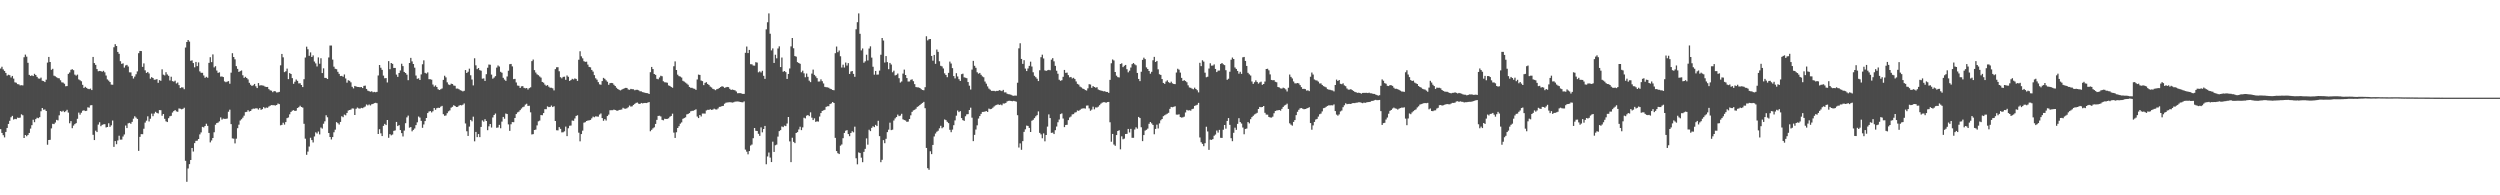 <svg xmlns="http://www.w3.org/2000/svg" width="1920" height="150"><path d="M0 52.654h1v46.527H0zM1 51.237h1v50.869H1zM2 53.284h1v50.542H2zM3 54.458h1v51.082H3zM4 56.001h1v45.332H4zM5 58.067h1v40.185H5zM6 57.376h1v37.807H6zM7 57.742h1v35.046H7zM8 59.480h1v30.592H8zM9 58.337h1v30.654H9zM10 60.354h1v31.428H10zM11 63.251h1v28.047H11zM12 63.517h1v28.027H12zM13 64.634h1v25.687H13zM14 64.778h1v25.800H14zM15 65.598h1v24.735H15zM16 65.414h1v22.378H16zM17 65.572h1v22.964H17zM18 43.973h1v62.006H18zM19 41.940h1v61.752H19zM20 43.542h1v61.093H20zM21 48.241h1v55.408H21zM22 57.481h1v44.627H22zM23 58.298h1v40.464H23zM24 57.854h1v38.285H24zM25 58.415h1v33.545H25zM26 56.689h1v37.175H26zM27 57.619h1v33.877H27zM28 59.010h1v31.403H28zM29 60.265h1v30.515H29zM30 60.427h1v29.549H30zM31 59.583h1v25.859H31zM32 61.990h1v20.945H32zM33 62.238h1v22.041H33zM34 63.007h1v21.080H34zM35 61.180h1v24.088H35zM36 48.065h1v63.105H36zM37 43.705h1v63.819H37zM38 47.639h1v59.706H38zM39 53.629h1v44.982H39zM40 52.860h1v42.194H40zM41 58.109h1v37.234H41zM42 58.603h1v35.522H42zM43 59.319h1v32.714H43zM44 60.008h1v32.462H44zM45 60.164h1v28.388H45zM46 61.661h1v23.630H46zM47 63.222h1v22.611H47zM48 63.430h1v21.590H48zM49 64.323h1v21.774H49zM50 66.229h1v19.199H50zM51 66.076h1v18.276H51zM52 56.754h1v29.748H52zM53 55.639h1v39.034H53zM54 53.600h1v39.452H54zM55 53.135h1v45.346H55zM56 53.893h1v42.577H56zM57 57.289h1v38.070H57zM58 58.060h1v36.514H58zM59 57.289h1v33.927H59zM60 60.958h1v25.509H60zM61 61.629h1v26.413H61zM62 62.398h1v24.197H62zM63 65.119h1v19.920H63zM64 67.548h1v17.132H64zM65 66.678h1v18.610H65zM66 67.463h1v17.615H66zM67 68.218h1v14.191H67zM68 68.447h1v14.230H68zM69 68.035h1v12.870H69zM70 69.147h1v11.570H70zM71 43.728h1v59.782H71zM72 48.438h1v59.118H72zM73 49.830h1v50.539H73zM74 53.066h1v48.351H74zM75 54.753h1v40.956H75zM76 54.476h1v39.423H76zM77 54.623h1v42.288H77zM78 55.092h1v40.805H78zM79 54.366h1v41.096H79zM80 55.559h1v39.800H80zM81 58.003h1v39.869H81zM82 60.988h1v36.571H82zM83 61.887h1v32.792H83zM84 63.011h1v34.440H84zM85 64.973h1v31.277H85zM86 65.094h1v27.461H86zM87 36.303h1v76.492H87zM88 33.964h1v74.375H88zM89 35.303h1v75.419H89zM90 39.894h1v67.999H90zM91 41.322h1v62.920H91zM92 46.983h1v60.301H92zM93 49.043h1v58.163H93zM94 48.642h1v56.234H94zM95 51.915h1v51.347H95zM96 50.276h1v46.127H96zM97 49.841h1v48.534H97zM98 51.084h1v43.611H98zM99 55.550h1v38.800H99zM100 55.607h1v39.487H100zM101 58.328h1v35.280H101zM102 60.299h1v30.830H102zM103 58.846h1v30.466H103zM104 57.019h1v33.307H104zM105 54.840h1v36.507H105zM106 40.878h1v74.984H106zM107 39.111h1v65.987H107zM108 39.244h1v63.778H108zM109 51.345h1v51.732H109zM110 48.704h1v50.166H110zM111 53.993h1v40.169H111zM112 55.994h1v36.660H112zM113 55.229h1v34.101H113zM114 56.403h1v36.891H114zM115 60.420h1v30.757H115zM116 59.232h1v28.024H116zM117 59.887h1v29.347H117zM118 61.219h1v25.990H118zM119 61.155h1v24.712H119zM120 60.768h1v25.944H120zM121 63.577h1v23.543H121zM122 61.521h1v23.030H122zM123 62.064h1v22.552H123zM124 53.236h1v35.653H124zM125 57.346h1v30.222H125zM126 57.912h1v33.309H126zM127 55.463h1v37.711H127zM128 57.214h1v36.552H128zM129 58.209h1v32.565H129zM130 61.775h1v27.528H130zM131 58.916h1v30.000H131zM132 62.331h1v24.117H132zM133 62.666h1v22.618H133zM134 61.965h1v22.565H134zM135 64.105h1v21.449H135zM136 63.371h1v22.478H136zM137 65.359h1v17.921H137zM138 67.625h1v15.857H138zM139 67.046h1v16.930H139zM140 67.186h1v16.447H140zM141 68.507h1v14.241H141zM142 36.527h1v86.987H142zM143 32.265h1v107.373H143zM144 30.723h1v98.639H144zM145 31.950h1v94.116H145zM146 46.671h1v76.215H146zM147 46.323h1v67.346H147zM148 48.441h1v67.934H148zM149 51.718h1v58.200H149zM150 47.573h1v60.612H150zM151 50.805h1v57.246H151zM152 47.944h1v58.825H152zM153 54.840h1v48.354H153zM154 55.909h1v45.779H154zM155 55.923h1v41.524H155zM156 57.955h1v39.912H156zM157 59.736h1v37.045H157zM158 58.958h1v36.076H158zM159 59.724h1v36.944H159zM160 48.262h1v53.812H160zM161 43.936h1v65.408H161zM162 47.697h1v60.159H162zM163 41.782h1v64.197H163zM164 51.787h1v49.770H164zM165 50.830h1v44.950H165zM166 54.167h1v40.363H166zM167 55.952h1v38.219H167zM168 55.534h1v37.644H168zM169 58.855h1v31.306H169zM170 58.715h1v33.138H170zM171 59.212h1v31.867H171zM172 62.533h1v28.734H172zM173 63.148h1v28.162H173zM174 62.650h1v28.379H174zM175 62.315h1v23.518H175zM176 64.297h1v19.938H176zM177 55.831h1v39.526H177zM178 40.865h1v65.401H178zM179 43.753h1v62.748H179zM180 45.543h1v64.611H180zM181 50.796h1v55.705H181zM182 52.913h1v45.527H182zM183 55.243h1v40.508H183zM184 54.632h1v37.928H184zM185 54.115h1v37.482H185zM186 57.818h1v32.542H186zM187 59.782h1v29.054H187zM188 58.960h1v27.145H188zM189 59.928h1v26.010H189zM190 60.992h1v23.637H190zM191 63.579h1v22.060H191zM192 65.053h1v20.206H192zM193 65.980h1v18.004H193zM194 65.501h1v17.924H194zM195 64.451h1v19.073H195zM196 66.236h1v16.908H196zM197 67.635h1v15.621H197zM198 63.778h1v20.407H198zM199 65.707h1v17.276H199zM200 65.456h1v18.896H200zM201 65.643h1v18.189H201zM202 65.778h1v16.523H202zM203 66.474h1v16.747H203zM204 66.833h1v15.777H204zM205 66.763h1v16.022H205zM206 68.463h1v13.378H206zM207 69.356h1v11.856H207zM208 69.621h1v11.055H208zM209 70.809h1v9.986H209zM210 69.953h1v10.828H210zM211 70.134h1v10.897H211zM212 71.029h1v9.602H212zM213 70.896h1v8.638H213zM214 70.573h1v9.391H214zM215 50.175h1v46.097H215zM216 41.412h1v54.508H216zM217 44.048h1v50.230H217zM218 55.410h1v40.285H218zM219 54.710h1v39.024H219zM220 52.698h1v38.047H220zM221 60.773h1v29.439H221zM222 56.126h1v31.693H222zM223 56.852h1v29.098H223zM224 59.992h1v25.014H224zM225 64.348h1v20.217H225zM226 62.750h1v22.499H226zM227 61.100h1v23.879H227zM228 62.091h1v20.872H228zM229 64.053h1v18.267H229zM230 63.966h1v17.244H230zM231 65.257h1v16.914H231zM232 66.868h1v15.752H232zM233 60.805h1v34.296H233zM234 44.172h1v62.322H234zM235 35.859h1v83.022H235zM236 37.843h1v78.612H236zM237 42.872h1v69.681H237zM238 40.235h1v65.531H238zM239 43.801h1v63.792H239zM240 42.533h1v66.861H240zM241 47.232h1v57.589H241zM242 48.690h1v52.936H242zM243 51.031h1v51.546H243zM244 44.103h1v56.914H244zM245 48.923h1v54.270H245zM246 44.767h1v53.190H246zM247 56.104h1v42.684H247zM248 52.501h1v42.547H248zM249 59.779h1v33.428H249zM250 59.869h1v28.663H250zM251 60.693h1v29.345H251zM252 44.124h1v58.012H252zM253 34.953h1v70.287H253zM254 34.955h1v72.171H254zM255 45.758h1v59.518H255zM256 51.194h1v50.411H256zM257 52.856h1v46.724H257zM258 53.162h1v40.659H258zM259 55.158h1v39.471H259zM260 56.721h1v38.914H260zM261 58.397h1v35.271H261zM262 58.276h1v31.002H262zM263 58.937h1v31.066H263zM264 57.186h1v30.853H264zM265 60.244h1v28.310H265zM266 63.508h1v23.245H266zM267 61.661h1v23.243H267zM268 62.034h1v22.469H268zM269 63.215h1v20.970H269zM270 66.664h1v16.589H270zM271 67.902h1v15.443H271zM272 65.998h1v22.311H272zM273 66.410h1v17.155H273zM274 66.767h1v15.836H274zM275 66.815h1v16.427H275zM276 67.033h1v16.399H276zM277 66.795h1v16.068H277zM278 67.648h1v15.468H278zM279 65.968h1v16.479H279zM280 65.726h1v16.086H280zM281 68.314h1v11.927H281zM282 69.628h1v11.323H282zM283 70.052h1v10.185H283zM284 70.475h1v10.519H284zM285 70.107h1v9.970H285zM286 70.885h1v8.924H286zM287 70.571h1v8.629H287zM288 70.846h1v8.091H288zM289 70.541h1v8.736H289zM290 57.937h1v44.968H290zM291 49.919h1v49.297H291zM292 51.995h1v50.393H292zM293 53.659h1v50.864H293zM294 58.058h1v38.605H294zM295 60.084h1v35.021H295zM296 59.944h1v36.106H296zM297 63.322h1v28.841H297zM298 46.932h1v58.912H298zM299 53.149h1v49.885H299zM300 48.381h1v55.579H300zM301 49.065h1v54.247H301zM302 52.174h1v48.324H302zM303 52.190h1v47.974H303zM304 57.275h1v36.381H304zM305 59.035h1v37.775H305zM306 56.078h1v40.041H306zM307 54.142h1v45.765H307zM308 48.953h1v53.284H308zM309 50.768h1v54.021H309zM310 55.254h1v45.071H310zM311 56.042h1v38.553H311zM312 57.360h1v32.817H312zM313 61.578h1v27.212H313zM314 48.374h1v49.651H314zM315 44.444h1v53.156H315zM316 47.159h1v53.693H316zM317 49.166h1v50.574H317zM318 51.965h1v46.703H318zM319 58.022h1v38.102H319zM320 60.496h1v33.458H320zM321 60.155h1v29.331H321zM322 61.446h1v28.855H322zM323 57.140h1v35.690H323zM324 49.358h1v48.784H324zM325 46.326h1v49.276H325zM326 55.943h1v37.042H326zM327 56.513h1v34.133H327zM328 55.609h1v31.231H328zM329 60.816h1v24.829H329zM330 60.864h1v24.438H330zM331 61.166h1v25.227H331zM332 64.906h1v20.549H332zM333 66.488h1v16.479H333zM334 65.600h1v18.713H334zM335 66.792h1v16.292H335zM336 68.575h1v14.188H336zM337 69.111h1v13.802H337zM338 68.557h1v13.378H338zM339 67.921h1v13.378H339zM340 61.349h1v26.342H340zM341 58.141h1v30.778H341zM342 59.454h1v29.201H342zM343 63.222h1v23.694H343zM344 64.879h1v20.611H344zM345 65.330h1v19.455H345zM346 64.275h1v18.398H346zM347 64.515h1v17.493H347zM348 65.691h1v15.104H348zM349 65.879h1v15.518H349zM350 68.065h1v14.104H350zM351 67.976h1v14.104H351zM352 68.481h1v12.687H352zM353 69.294h1v11.421H353zM354 69.619h1v11.304H354zM355 70.210h1v10.204H355zM356 69.736h1v9.723H356zM357 53.828h1v40.997H357zM358 56.085h1v44.712H358zM359 55.094h1v49.308H359zM360 52.755h1v44.460H360zM361 57.818h1v34.270H361zM362 61.102h1v32.076H362zM363 65.598h1v23.989H363zM364 44.772h1v63.769H364zM365 50.159h1v51.148H365zM366 53.082h1v52.258H366zM367 52.199h1v50.784H367zM368 53.856h1v51.455H368zM369 54.339h1v43.126H369zM370 60.413h1v32.037H370zM371 60.214h1v33.211H371zM372 62.137h1v29.407H372zM373 56.994h1v35.953H373zM374 52.018h1v47.983H374zM375 49.546h1v47.466H375zM376 49.729h1v45.518H376zM377 57.282h1v40.677H377zM378 60.423h1v29.773H378zM379 59.544h1v28.782H379zM380 58.450h1v28.770H380zM381 51.929h1v46.204H381zM382 50.290h1v47.623H382zM383 51.123h1v44.794H383zM384 55.158h1v43.325H384zM385 55.836h1v37.557H385zM386 59.738h1v30.089H386zM387 61.116h1v30.066H387zM388 62.089h1v25.088H388zM389 58.713h1v28.889H389zM390 54.327h1v41.206H390zM391 49.319h1v51.167H391zM392 49.107h1v46.305H392zM393 51.004h1v42.746H393zM394 60.777h1v33.089H394zM395 60.592h1v30.041H395zM396 63.318h1v24.284H396zM397 65.682h1v20.629H397zM398 65.888h1v19.853H398zM399 67.520h1v17.052H399zM400 66.300h1v17.047H400zM401 66.170h1v16.138H401zM402 67.477h1v14.401H402zM403 67.829h1v12.492H403zM404 67.568h1v12.101H404zM405 68.777h1v12.586H405zM406 67.706h1v13.504H406zM407 67.049h1v19.217H407zM408 46.948h1v56.332H408zM409 45.719h1v57.280H409zM410 53.860h1v45.985H410zM411 55.692h1v43.863H411zM412 57.085h1v39.201H412zM413 57.745h1v35.445H413zM414 58.704h1v33.900H414zM415 59.605h1v28.757H415zM416 62.917h1v25.598H416zM417 63.490h1v23.362H417zM418 64.998h1v18.890H418zM419 65.895h1v17.958H419zM420 65.309h1v16.409H420zM421 66.582h1v15.706H421zM422 67.378h1v14.758H422zM423 67.383h1v13.669H423zM424 67.834h1v14.381H424zM425 69.413h1v12.174H425zM426 53.069h1v39.876H426zM427 51.659h1v48.372H427zM428 51.615h1v48.544H428zM429 54.716h1v42.915H429zM430 59.264h1v39.702H430zM431 60.164h1v41.533H431zM432 59.026h1v42.567H432zM433 58.868h1v41.995H433zM434 61.290h1v35.960H434zM435 57.971h1v46.593H435zM436 58.992h1v39.521H436zM437 62.176h1v34.380H437zM438 61.466h1v34.953H438zM439 60.539h1v32.030H439zM440 61.020h1v31.730H440zM441 60.233h1v30.730H441zM442 60.617h1v28.407H442zM443 62.119h1v26.427H443zM444 45.895h1v56.014H444zM445 39.384h1v69.147H445zM446 43.250h1v59.727H446zM447 44.781h1v55.559H447zM448 46.976h1v47.227H448zM449 47.504h1v46.362H449zM450 47.365h1v45.541H450zM451 49.638h1v42.947H451zM452 51.382h1v41.039H452zM453 51.718h1v40.377H453zM454 53.712h1v37.152H454zM455 54.975h1v34.568H455zM456 57.719h1v32.323H456zM457 60.132h1v29.205H457zM458 61.201h1v28.281H458zM459 63.055h1v26.569H459zM460 64.785h1v23.154H460zM461 65.057h1v22.096H461zM462 62.240h1v28.459H462zM463 59.800h1v32.989H463zM464 60.544h1v30.940H464zM465 61.674h1v30.915H465zM466 62.780h1v26.335H466zM467 65.119h1v22.911H467zM468 63.835h1v20.874H468zM469 63.691h1v20.924H469zM470 63.860h1v20.769H470zM471 65.069h1v19.107H471zM472 66.032h1v18.439H472zM473 67.362h1v17.558H473zM474 68.346h1v16.685H474zM475 68.978h1v15.466H475zM476 69.447h1v14.866H476zM477 68.861h1v15.255H477zM478 68.289h1v14.511H478zM479 67.829h1v15.564H479zM480 67.477h1v16.033H480zM481 67.509h1v15.642H481zM482 68.687h1v13.712H482zM483 68.974h1v12.076H483zM484 68.273h1v13.573H484zM485 68.507h1v13.149H485zM486 68.562h1v12.005H486zM487 69.301h1v10.476H487zM488 68.976h1v10.018H488zM489 68.983h1v9.755H489zM490 69.310h1v10.284H490zM491 70.093h1v9.803H491zM492 70.134h1v8.920H492zM493 70.770h1v8.649H493zM494 70.942h1v8.221H494zM495 71.315h1v7.738H495zM496 71.475h1v7.665H496zM497 71.599h1v7.189H497zM498 72.178h1v6.194H498zM499 55.433h1v45.383H499zM500 51.402h1v48.303H500zM501 53.034h1v45.525H501zM502 56.857h1v40.938H502zM503 57.520h1v37.683H503zM504 60.512h1v31.551H504zM505 60.867h1v28.155H505zM506 59.493h1v29.416H506zM507 58.141h1v31.300H507zM508 58.585h1v33.467H508zM509 62.411h1v29.993H509zM510 63.201h1v27.983H510zM511 63.302h1v28.091H511zM512 63.565h1v27.718H512zM513 65.593h1v25.294H513zM514 65.998h1v23.673H514zM515 66.772h1v22.252H515zM516 67.355h1v19.947H516zM517 50.896h1v50.961H517zM518 47.168h1v58.759H518zM519 53.737h1v47.820H519zM520 57.328h1v40.965H520zM521 58.475h1v38.445H521zM522 58.841h1v36.138H522zM523 59.530h1v34.481H523zM524 62.054h1v29.189H524zM525 62.650h1v28.022H525zM526 63.416h1v26.704H526zM527 64.201h1v23.657H527zM528 65.089h1v22.426H528zM529 66.751h1v20.100H529zM530 67.442h1v18.056H530zM531 67.424h1v17.704H531zM532 67.985h1v17.070H532zM533 68.193h1v16.395H533zM534 69.033h1v14.935H534zM535 61.038h1v28.482H535zM536 57.319h1v33.364H536zM537 57.552h1v30.775H537zM538 61.874h1v27.576H538zM539 62.290h1v24.891H539zM540 65.392h1v21.783H540zM541 63.627h1v23.625H541zM542 63.107h1v21.732H542zM543 64.467h1v19.855H543zM544 65.252h1v19.139H544zM545 66.508h1v17.395H545zM546 67.195h1v17.242H546zM547 68.227h1v15.958H547zM548 68.616h1v14.820H548zM549 69.296h1v14.717H549zM550 68.500h1v15.598H550zM551 68.193h1v15.097H551zM552 67.518h1v14.552H552zM553 66.799h1v15.177H553zM554 66.202h1v15.280H554zM555 66.632h1v14.667H555zM556 67.500h1v12.193H556zM557 67.085h1v11.797H557zM558 66.747h1v11.925H558zM559 66.900h1v11.684H559zM560 68.179h1v10.311H560zM561 69.072h1v9.526H561zM562 68.761h1v10.034H562zM563 69.051h1v9.483H563zM564 69.388h1v8.695H564zM565 70.255h1v7.697H565zM566 71.629h1v6.310H566zM567 71.537h1v6.491H567zM568 71.507h1v6.830H568zM569 71.798h1v6.711H569zM570 72.153h1v6.420H570zM571 72.112h1v5.772H571zM572 40.572h1v74.311H572zM573 35.756h1v80.713H573zM574 40.741h1v77.792H574zM575 38.351h1v77.660H575zM576 49.313h1v62.453H576zM577 49.420h1v61.560H577zM578 50.343h1v55.783H578zM579 50.450h1v47.848H579zM580 47.763h1v52.689H580zM581 48.061h1v52.549H581zM582 55.534h1v47.248H582zM583 54.838h1v49.519H583zM584 55.632h1v42.224H584zM585 54.398h1v47.248H585zM586 58.205h1v40.860H586zM587 60.574h1v36.122H587zM588 22.511h1v103.667H588zM589 17.091h1v103.093H589zM590 10.313h1v106.831H590zM591 25.932h1v95.100H591zM592 38.702h1v85.785H592zM593 37.148h1v71.672H593zM594 48.344h1v68.344H594zM595 42.059h1v69.521H595zM596 44.774h1v66.277H596zM597 37.234h1v67.660H597zM598 35.598h1v65.119H598zM599 51.501h1v48.457H599zM600 44.204h1v52.906H600zM601 55.085h1v42.556H601zM602 54.515h1v41.963H602zM603 55.421h1v41.451H603zM604 60.622h1v34.261H604zM605 56.767h1v33.067H605zM606 52.597h1v55.994H606zM607 35.619h1v88.911H607zM608 29.194h1v76.572H608zM609 37.083h1v71.869H609zM610 43.069h1v66.868H610zM611 43.508h1v58.660H611zM612 47.704h1v53.755H612zM613 48.370h1v51.038H613zM614 48.974h1v48.381H614zM615 55.522h1v44.403H615zM616 54.291h1v43.547H616zM617 56.307h1v34.124H617zM618 59.328h1v31.622H618zM619 56.481h1v32.350H619zM620 58.994h1v29.343H620zM621 61.974h1v27.235H621zM622 63.082h1v23.215H622zM623 56.538h1v33.815H623zM624 53.439h1v38.777H624zM625 57.477h1v33.389H625zM626 58.624h1v34.978H626zM627 60.024h1v33.147H627zM628 62.613h1v30.798H628zM629 62.556h1v26.937H629zM630 60.947h1v25.875H630zM631 62.382h1v22.820H631zM632 64.101h1v20.645H632zM633 66.689h1v17.633H633zM634 66.971h1v15.086H634zM635 67.062h1v14.561H635zM636 67.376h1v14.202H636zM637 68.136h1v11.769H637zM638 68.502h1v10.929H638zM639 69.131h1v9.185H639zM640 69.326h1v9.785H640zM641 40.842h1v65.039H641zM642 35.712h1v80.324H642zM643 40.096h1v77.545H643zM644 38.798h1v79.546H644zM645 43.215h1v68.651H645zM646 51.881h1v59.058H646zM647 49.660h1v56.465H647zM648 51.860h1v50.244H648zM649 48.010h1v52.416H649zM650 50.327h1v49.615H650zM651 48.473h1v54.513H651zM652 56.756h1v47.850H652zM653 54.939h1v47.198H653zM654 54.513h1v46.280H654zM655 56.738h1v44.909H655zM656 58.985h1v38.285H656zM657 22.501h1v99.072H657zM658 17.045h1v109.140H658zM659 10.304h1v106.746H659zM660 25.955h1v91.601H660zM661 38.715h1v82.386H661zM662 37.198h1v87.383H662zM663 48.166h1v68.479H663zM664 47.097h1v67.225H664zM665 42.020h1v64.268H665zM666 46.445h1v64.664H666zM667 37.257h1v62.377H667zM668 35.571h1v65.117H668zM669 44.245h1v53.936H669zM670 51.251h1v45.717H670zM671 57.362h1v40.267H671zM672 54.467h1v41.430H672zM673 57.342h1v39.475H673zM674 57.262h1v35.488H674zM675 54.229h1v50.317H675zM676 42.034h1v82.521H676zM677 29.173h1v93.537H677zM678 31.103h1v76.508H678zM679 48.008h1v61.947H679zM680 43.041h1v63.551H680zM681 47.697h1v53.771H681zM682 53.133h1v46.454H682zM683 48.351h1v45.840H683zM684 49.548h1v50.381H684zM685 55.490h1v44.085H685zM686 54.282h1v38.299H686zM687 57.884h1v33.069H687zM688 57.511h1v32.389H688zM689 56.486h1v31.538H689zM690 60.065h1v29.137H690zM691 63.387h1v25.378H691zM692 62.574h1v24.804H692zM693 56.541h1v35.120H693zM694 53.446h1v38.761H694zM695 57.600h1v34.980H695zM696 59.940h1v33.657H696zM697 62.611h1v30.789H697zM698 62.542h1v28.844H698zM699 61.308h1v27.260H699zM700 60.938h1v24.953H700zM701 62.382h1v22.385H701zM702 64.593h1v19.723H702zM703 66.870h1v16.649H703zM704 67.060h1v14.999H704zM705 67.129h1v14.447H705zM706 67.587h1v13.067H706zM707 68.504h1v11.250H707zM708 69.131h1v9.933H708zM709 69.331h1v8.897H709zM710 66.957h1v16.152H710zM711 27.841h1v85.773H711zM712 31.046h1v98.115H712zM713 30.082h1v100.317H713zM714 29.977h1v86.190H714zM715 42.973h1v75.421H715zM716 46.612h1v64.682H716zM717 42.210h1v62.590H717zM718 49.008h1v53.538H718zM719 38.040h1v63.139H719zM720 39.853h1v60.532H720zM721 47.042h1v51.519H721zM722 50.510h1v46.095H722zM723 50.993h1v47.525H723zM724 52.565h1v45.133H724zM725 56.307h1v35.463H725zM726 57.607h1v34.676H726zM727 59.280h1v34.257H727zM728 55.964h1v38.594H728zM729 47.333h1v52.341H729zM730 48.818h1v52.730H730zM731 52.313h1v47.200H731zM732 58.406h1v37.749H732zM733 60.233h1v32.215H733zM734 56.213h1v32.609H734zM735 58.745h1v26.159H735zM736 60.821h1v25.287H736zM737 62.169h1v23.190H737zM738 56.996h1v33.669H738zM739 56.554h1v35.696H739zM740 59.388h1v33.414H740zM741 59.683h1v29.615H741zM742 60.052h1v27.738H742zM743 63.041h1v24.616H743zM744 65.806h1v18.690H744zM745 68.754h1v13.939H745zM746 53.455h1v36.900H746zM747 46.767h1v61.622H747zM748 50.544h1v53.053H748zM749 52.061h1v47.431H749zM750 55.486h1v40.782H750zM751 56.596h1v34.415H751zM752 56.010h1v33.144H752zM753 57.440h1v30.032H753zM754 58.678h1v27.312H754zM755 59.322h1v26.571H755zM756 62.631h1v23.048H756zM757 64.275h1v21.014H757zM758 66.360h1v19.588H758zM759 68.024h1v15.379H759zM760 68.841h1v15.010H760zM761 69.765h1v13.840H761zM762 69.781h1v12.973H762zM763 69.798h1v11.954H763zM764 70.070h1v10.870H764zM765 69.779h1v10.751H765zM766 69.834h1v10.275H766zM767 69.232h1v11.353H767zM768 69.548h1v10.744H768zM769 69.987h1v10.849H769zM770 69.015h1v10.421H770zM771 70.960h1v8.549H771zM772 70.901h1v8.160H772zM773 71.997h1v5.901H773zM774 72.340h1v5.136H774zM775 72.464h1v4.923H775zM776 72.782h1v4.802H776zM777 73.368h1v4.390H777zM778 73.565h1v3.886H778zM779 73.373h1v4.340H779zM780 73.450h1v4.607H780zM781 63.515h1v24.962H781zM782 37.143h1v76.188H782zM783 33.250h1v76.872H783zM784 45.259h1v69.791H784zM785 49.068h1v59.342H785zM786 46.216h1v55.046H786zM787 52.689h1v46.623H787zM788 54.565h1v41.876H788zM789 52.560h1v44.138H789zM790 50.569h1v47.692H790zM791 47.367h1v54.014H791zM792 51.121h1v41.595H792zM793 55.476h1v36.541H793zM794 58.232h1v32.483H794zM795 59.267h1v30.100H795zM796 60.477h1v27.921H796zM797 62.240h1v23.305H797zM798 53.961h1v48.065H798zM799 43.936h1v59.278H799zM800 42.009h1v64.197H800zM801 44.909h1v57.529H801zM802 54.076h1v54.469H802zM803 54.403h1v49.265H803zM804 53.968h1v43.270H804zM805 53.682h1v34.158H805zM806 53.989h1v36.671H806zM807 45.831h1v56.188H807zM808 44.653h1v57.177H808zM809 47.108h1v55.870H809zM810 50.592h1v49.393H810zM811 54.302h1v42.876H811zM812 56.653h1v37.241H812zM813 61.246h1v30.547H813zM814 62.050h1v25.614H814zM815 61.599h1v25.507H815zM816 58.994h1v32.032H816zM817 53.728h1v43.909H817zM818 55.939h1v40.036H818zM819 55.765h1v40.079H819zM820 57.722h1v34.536H820zM821 59.381h1v30.821H821zM822 59.070h1v30.446H822zM823 60.265h1v27.589H823zM824 59.729h1v27.930H824zM825 60.715h1v25.774H825zM826 62.553h1v23.595H826zM827 64.405h1v20.421H827zM828 64.973h1v20.192H828zM829 66.506h1v17.894H829zM830 67.120h1v16.402H830zM831 67.989h1v15.296H831zM832 68.372h1v14.765H832zM833 69.177h1v14.236H833zM834 69.555h1v11.547H834zM835 67.850h1v13.147H835zM836 64.645h1v18.594H836zM837 64.938h1v20.082H837zM838 67.431h1v16.724H838zM839 66.113h1v15.795H839zM840 66.795h1v17.182H840zM841 67.353h1v15.127H841zM842 66.971h1v15.621H842zM843 68.745h1v13.186H843zM844 69.237h1v11.579H844zM845 69.532h1v10.094H845zM846 69.800h1v9.023H846zM847 70.152h1v8.318H847zM848 70.042h1v8.466H848zM849 70.608h1v8.368H849zM850 70.605h1v7.787H850zM851 71.336h1v6.931H851zM852 61.329h1v32.586H852zM853 48.576h1v60.251H853zM854 45.657h1v57.216H854zM855 46.454h1v64.536H855zM856 55.286h1v56.694H856zM857 58.099h1v45.650H857zM858 59.255h1v41.370H858zM859 59.500h1v40.521H859zM860 49.157h1v65.536H860zM861 48.660h1v56.028H861zM862 51.556h1v55.394H862zM863 50.462h1v55.980H863zM864 49.857h1v53.078H864zM865 53.128h1v49.667H865zM866 55.568h1v43.444H866zM867 54.254h1v47.459H867zM868 51.860h1v47.090H868zM869 49.249h1v56.605H869zM870 48.370h1v57.484H870zM871 49.393h1v50.075H871zM872 50.187h1v47.626H872zM873 55.998h1v42.794H873zM874 60.615h1v29.212H874zM875 62.302h1v28.354H875zM876 55.080h1v42.682H876zM877 45.975h1v62.421H877zM878 44.307h1v59.422H878zM879 45.390h1v54.925H879zM880 51.750h1v47.930H880zM881 52.979h1v45.772H881zM882 54.527h1v40.560H882zM883 56.575h1v37.104H883zM884 55.156h1v39.619H884zM885 46.291h1v49.672H885zM886 43.694h1v59.420H886zM887 47.621h1v51.375H887zM888 46.781h1v48.965H888zM889 53.247h1v45.438H889zM890 57.051h1v37.699H890zM891 57.529h1v34.884H891zM892 60.727h1v30.684H892zM893 63.702h1v25.525H893zM894 64.417h1v24.104H894zM895 62.634h1v25.285H895zM896 61.709h1v25.568H896zM897 63.096h1v23.538H897zM898 63.817h1v19.778H898zM899 62.704h1v19.414H899zM900 64.018h1v18.354H900zM901 64.494h1v17.530H901zM902 64.629h1v17.006H902zM903 55.726h1v32.302H903zM904 52.773h1v35.298H904zM905 53.526h1v34.280H905zM906 55.751h1v34.181H906zM907 59.784h1v30.553H907zM908 62.164h1v27.956H908zM909 61.558h1v28.022H909zM910 62.267h1v24.092H910zM911 63.167h1v21.220H911zM912 65.522h1v19.343H912zM913 67.163h1v17.516H913zM914 67.454h1v17.535H914zM915 68.069h1v15.754H915zM916 68.555h1v14.902H916zM917 67.332h1v14.035H917zM918 68.342h1v12.536H918zM919 69.301h1v11.133H919zM920 70.956h1v8.043H920zM921 48.216h1v57.369H921zM922 50.766h1v58.518H922zM923 46.266h1v64.236H923zM924 47.321h1v64.964H924zM925 55.799h1v54.176H925zM926 59.333h1v38.010H926zM927 58.928h1v42.032H927zM928 52.654h1v62.432H928zM929 48.564h1v58.713H929zM930 50.418h1v57.035H930zM931 50.333h1v56.495H931zM932 49.480h1v54.749H932zM933 52.959h1v50.368H933zM934 55.364h1v44.888H934zM935 54.222h1v47.635H935zM936 54.158h1v45.580H936zM937 49.086h1v56.760H937zM938 48.360h1v57.594H938zM939 49.429h1v50.198H939zM940 50.031h1v45.948H940zM941 53.931h1v44.893H941zM942 61.269h1v31.586H942zM943 60.491h1v30.160H943zM944 55.080h1v40.819H944zM945 45.884h1v60.255H945zM946 44.199h1v64.263H946zM947 45.298h1v56.717H947zM948 51.789h1v46.284H948zM949 52.938h1v46.811H949zM950 54.497h1v40.631H950zM951 56.568h1v34.225H951zM952 55.149h1v38.573H952zM953 56.721h1v38.152H953zM954 44.044h1v53.902H954zM955 43.710h1v59.397H955zM956 46.802h1v52.194H956zM957 50.652h1v48.035H957zM958 55.904h1v37.866H958zM959 57.063h1v37.683H959zM960 57.994h1v33.543H960zM961 62.588h1v27.358H961zM962 64.405h1v24.527H962zM963 63.112h1v24.811H963zM964 61.691h1v25.600H964zM965 62.933h1v23.712H965zM966 64.183h1v19.549H966zM967 63.304h1v18.812H967zM968 62.702h1v19.675H968zM969 65.151h1v17.001H969zM970 64.494h1v16.910H970zM971 62.636h1v24.019H971zM972 52.982h1v35.046H972zM973 52.776h1v35.296H973zM974 54.023h1v35.783H974zM975 57.138h1v33.078H975zM976 61.407h1v28.928H976zM977 61.665h1v27.930H977zM978 61.544h1v25.431H978zM979 62.812h1v22.446H979zM980 63.197h1v21.664H980zM981 66.817h1v17.869H981zM982 67.170h1v17.313H982zM983 67.875h1v17.113H983zM984 68.065h1v15.564H984zM985 67.321h1v14.790H985zM986 67.788h1v13.241H986zM987 68.667h1v11.829H987zM988 70.262h1v9.373H988zM989 67.367h1v16.273H989zM990 57.216h1v37.495H990zM991 59.026h1v36.740H991zM992 60.255h1v36.237H992zM993 62.553h1v31.078H993zM994 63.982h1v28.230H994zM995 64.069h1v24.360H995zM996 63.737h1v22.126H996zM997 64.066h1v20.256H997zM998 65.357h1v17.830H998zM999 66.920h1v16.072H999zM1000 68.280h1v15.216H1000zM1001 68.202h1v15.692H1001zM1002 68.465h1v15.228H1002zM1003 69.585h1v13.742H1003zM1004 69.379h1v13.575H1004zM1005 70.008h1v12.325H1005zM1006 58.916h1v35.577H1006zM1007 55.685h1v43.925H1007zM1008 57.223h1v39.066H1008zM1009 61.020h1v32.636H1009zM1010 61.654h1v30.141H1010zM1011 61.876h1v29.469H1011zM1012 62.656h1v26.871H1012zM1013 64.114h1v23.660H1013zM1014 64.064h1v23.158H1014zM1015 65.215h1v20.327H1015zM1016 66.161h1v16.956H1016zM1017 66.611h1v16.200H1017zM1018 67.140h1v14.866H1018zM1019 68.468h1v12.904H1019zM1020 68.836h1v12.055H1020zM1021 68.985h1v11.948H1021zM1022 69.326h1v11.522H1022zM1023 69.470h1v11.456H1023zM1024 70.175h1v9.995H1024zM1025 65.273h1v20.041H1025zM1026 61.132h1v26.871H1026zM1027 62.185h1v26.658H1027zM1028 61.436h1v26.447H1028zM1029 64.348h1v21.261H1029zM1030 64.655h1v20.233H1030zM1031 64.023h1v18.292H1031zM1032 65.598h1v15.225H1032zM1033 66.218h1v13.074H1033zM1034 67.916h1v12.131H1034zM1035 68.822h1v11.021H1035zM1036 68.827h1v10.950H1036zM1037 68.459h1v11.396H1037zM1038 69.189h1v10.080H1038zM1039 69.848h1v9.325H1039zM1040 70.578h1v8.624H1040zM1041 70.882h1v8.043H1041zM1042 71.299h1v7.475H1042zM1043 71.171h1v7.370H1043zM1044 71.434h1v7.100H1044zM1045 71.924h1v6.963H1045zM1046 71.377h1v7.901H1046zM1047 71.338h1v7.464H1047zM1048 71.315h1v7.688H1048zM1049 71.294h1v7.354H1049zM1050 71.452h1v6.999H1050zM1051 71.157h1v7.196H1051zM1052 71.619h1v6.512H1052zM1053 71.665h1v5.834H1053zM1054 72.112h1v5.354H1054zM1055 72.125h1v4.855H1055zM1056 72.588h1v4.095H1056zM1057 73.020h1v3.912H1057zM1058 73.492h1v3.429H1058zM1059 73.128h1v3.616H1059zM1060 65.920h1v19.453H1060zM1061 60.997h1v34.943H1061zM1062 62.009h1v32.556H1062zM1063 63.840h1v30.480H1063zM1064 64.286h1v27.514H1064zM1065 65.884h1v24.385H1065zM1066 66.117h1v21.249H1066zM1067 65.346h1v19.782H1067zM1068 65.474h1v18.993H1068zM1069 65.923h1v17.455H1069zM1070 67.348h1v15.271H1070zM1071 68.223h1v15.015H1071zM1072 68.124h1v15.388H1072zM1073 68.497h1v15.660H1073zM1074 69.012h1v14.436H1074zM1075 69.610h1v13.396H1075zM1076 70.244h1v12.410H1076zM1077 70.338h1v12.339H1077zM1078 70.551h1v11.893H1078zM1079 55.497h1v35.614H1079zM1080 53.941h1v42.199H1080zM1081 57.262h1v33.744H1081zM1082 59.244h1v27.873H1082zM1083 61.491h1v26.198H1083zM1084 62.210h1v24.090H1084zM1085 61.878h1v23.536H1085zM1086 63.430h1v21.146H1086zM1087 64.000h1v20.034H1087zM1088 64.522h1v18.006H1088zM1089 66.071h1v15.603H1089zM1090 66.799h1v13.541H1090zM1091 67.294h1v12.662H1091zM1092 68.182h1v11.430H1092zM1093 68.571h1v10.677H1093zM1094 68.829h1v10.318H1094zM1095 69.571h1v9.689H1095zM1096 70.429h1v8.581H1096zM1097 67.291h1v16.663H1097zM1098 62.064h1v21.243H1098zM1099 63.375h1v21.877H1099zM1100 65.051h1v20.338H1100zM1101 66.119h1v18.727H1101zM1102 68.285h1v16.447H1102zM1103 67.289h1v16.079H1103zM1104 67.424h1v15.374H1104zM1105 67.401h1v13.378H1105zM1106 67.843h1v12.788H1106zM1107 69.109h1v11.982H1107zM1108 69.848h1v11.012H1108zM1109 70.315h1v10.146H1109zM1110 70.468h1v9.634H1110zM1111 70.489h1v9.439H1111zM1112 70.947h1v9.105H1112zM1113 71.448h1v8.677H1113zM1114 71.656h1v7.837H1114zM1115 71.331h1v7.649H1115zM1116 71.294h1v7.775H1116zM1117 70.908h1v7.892H1117zM1118 71.297h1v6.617H1118zM1119 71.777h1v5.949H1119zM1120 71.386h1v6.830H1120zM1121 71.640h1v6.191H1121zM1122 71.938h1v6.175H1122zM1123 72.427h1v5.823H1123zM1124 72.684h1v5.988H1124zM1125 72.748h1v5.763H1125zM1126 73.224h1v5.271H1126zM1127 72.947h1v5.349H1127zM1128 72.517h1v5.642H1128zM1129 72.526h1v5.672H1129zM1130 72.510h1v5.537H1130zM1131 72.846h1v4.813H1131zM1132 72.816h1v4.543H1132zM1133 72.656h1v4.353H1133zM1134 72.894h1v3.951H1134zM1135 55.259h1v40.160H1135zM1136 52.599h1v45.891H1136zM1137 53.787h1v43.421H1137zM1138 55.085h1v43.254H1138zM1139 60.441h1v34.000H1139zM1140 58.260h1v36.935H1140zM1141 61.620h1v29.464H1141zM1142 58.413h1v29.530H1142zM1143 58.424h1v30.272H1143zM1144 59.189h1v28.329H1144zM1145 61.670h1v25.658H1145zM1146 63.318h1v23.426H1146zM1147 63.329h1v24.756H1147zM1148 64.007h1v25.616H1148zM1149 66.046h1v21.675H1149zM1150 66.529h1v19.361H1150zM1151 66.273h1v20.938H1151zM1152 54.044h1v43.190H1152zM1153 39.816h1v71.352H1153zM1154 39.821h1v69.026H1154zM1155 42.210h1v63.187H1155zM1156 45.872h1v58.413H1156zM1157 52.805h1v48.598H1157zM1158 58.463h1v41.862H1158zM1159 60.409h1v36.850H1159zM1160 59.079h1v36.786H1160zM1161 59.917h1v35.062H1161zM1162 61.258h1v29.899H1162zM1163 59.628h1v29.041H1163zM1164 62.350h1v25.090H1164zM1165 61.281h1v25.980H1165zM1166 63.950h1v21.909H1166zM1167 62.995h1v21.831H1167zM1168 64.192h1v18.780H1168zM1169 65.268h1v17.322H1169zM1170 56.978h1v29.924H1170zM1171 56.751h1v42.052H1171zM1172 50.844h1v49.947H1172zM1173 50.336h1v42.854H1173zM1174 58.468h1v32.655H1174zM1175 58.111h1v33.529H1175zM1176 58.099h1v29.441H1176zM1177 61.002h1v25.678H1177zM1178 61.327h1v23.472H1178zM1179 61.700h1v24.049H1179zM1180 63.657h1v21.201H1180zM1181 66.140h1v16.633H1181zM1182 65.916h1v17.491H1182zM1183 67.250h1v16.418H1183zM1184 66.914h1v15.173H1184zM1185 67.227h1v14.930H1185zM1186 69.276h1v13.522H1186zM1187 68.365h1v13.374H1187zM1188 68.930h1v11.554H1188zM1189 64.794h1v20.153H1189zM1190 59.843h1v27.063H1190zM1191 58.088h1v27.244H1191zM1192 62.574h1v24.941H1192zM1193 62.441h1v24.300H1193zM1194 63.457h1v23.183H1194zM1195 64.941h1v21.341H1195zM1196 65.680h1v20.137H1196zM1197 66.158h1v17.097H1197zM1198 67.955h1v14.708H1198zM1199 68.477h1v14.680H1199zM1200 70.235h1v13.051H1200zM1201 70.171h1v13.156H1201zM1202 70.432h1v10.375H1202zM1203 68.660h1v11.298H1203zM1204 69.511h1v10.336H1204zM1205 70.239h1v9.391H1205zM1206 71.860h1v6.821H1206zM1207 70.560h1v8.276H1207zM1208 55.511h1v41.190H1208zM1209 55.875h1v37.560H1209zM1210 58.820h1v33.154H1210zM1211 60.793h1v31.078H1211zM1212 59.770h1v34.238H1212zM1213 61.306h1v34.467H1213zM1214 61.292h1v33.575H1214zM1215 61.407h1v30.089H1215zM1216 62.611h1v31.611H1216zM1217 64.877h1v27.161H1217zM1218 65.018h1v25.584H1218zM1219 64.142h1v26.889H1219zM1220 64.057h1v26.436H1220zM1221 64.270h1v24.511H1221zM1222 64.492h1v23.474H1222zM1223 64.014h1v23.547H1223zM1224 45.410h1v58.784H1224zM1225 43.472h1v58.413H1225zM1226 42.513h1v58.321H1226zM1227 43.950h1v57.204H1227zM1228 52.197h1v43.856H1228zM1229 54.295h1v42.261H1229zM1230 61.283h1v34.314H1230zM1231 61.894h1v31.995H1231zM1232 62.739h1v29.274H1232zM1233 63.908h1v26.225H1233zM1234 64.492h1v22.968H1234zM1235 64.593h1v22.785H1235zM1236 65.277h1v20.421H1236zM1237 66.582h1v19.114H1237zM1238 67.326h1v16.557H1238zM1239 67.486h1v15.232H1239zM1240 67.303h1v14.600H1240zM1241 67.706h1v13.120H1241zM1242 66.863h1v16.777H1242zM1243 49.166h1v45.966H1243zM1244 49.139h1v49.184H1244zM1245 53.620h1v47.214H1245zM1246 54.046h1v39.141H1246zM1247 57.195h1v31.638H1247zM1248 62.029h1v27.225H1248zM1249 60.406h1v27.395H1249zM1250 62.743h1v24.090H1250zM1251 61.636h1v25.557H1251zM1252 61.647h1v22.133H1252zM1253 64.751h1v20.084H1253zM1254 66.183h1v18.047H1254zM1255 66.328h1v15.731H1255zM1256 67.076h1v16.225H1256zM1257 68.358h1v14.436H1257zM1258 67.362h1v14.447H1258zM1259 68.209h1v14.044H1259zM1260 63.098h1v23.476H1260zM1261 60.544h1v25.722H1261zM1262 60.123h1v26.136H1262zM1263 62.757h1v24.712H1263zM1264 61.208h1v27.031H1264zM1265 61.407h1v26.992H1265zM1266 63.739h1v24.483H1266zM1267 64.204h1v24.561H1267zM1268 62.565h1v22.749H1268zM1269 64.119h1v19.711H1269zM1270 66.435h1v19.704H1270zM1271 68.479h1v16.672H1271zM1272 68.399h1v15.349H1272zM1273 68.941h1v13.115H1273zM1274 68.955h1v13.259H1274zM1275 69.383h1v12.843H1275zM1276 69.370h1v11.721H1276zM1277 69.827h1v10.616H1277zM1278 60.837h1v25.935H1278zM1279 42.636h1v60.972H1279zM1280 44.737h1v68.857H1280zM1281 42.799h1v68.749H1281zM1282 45.403h1v53.657H1282zM1283 51.526h1v46.317H1283zM1284 53.904h1v40.849H1284zM1285 54.323h1v38.118H1285zM1286 53.316h1v40.045H1286zM1287 50.294h1v43.897H1287zM1288 54.044h1v34.845H1288zM1289 59.699h1v30.441H1289zM1290 59.537h1v31.345H1290zM1291 59.397h1v27.544H1291zM1292 62.416h1v24.497H1292zM1293 62.203h1v23.996H1293zM1294 61.553h1v24.138H1294zM1295 62.476h1v23.499H1295zM1296 48.875h1v50.539H1296zM1297 34.911h1v64.581H1297zM1298 43.751h1v58.195H1298zM1299 48.605h1v52.396H1299zM1300 51.663h1v49.466H1300zM1301 52.769h1v44.561H1301zM1302 56.367h1v37.491H1302zM1303 54.785h1v38.081H1303zM1304 54.092h1v41.480H1304zM1305 56.575h1v37.427H1305zM1306 55.792h1v37.276H1306zM1307 56.527h1v34.653H1307zM1308 57.085h1v32.849H1308zM1309 60.130h1v28.521H1309zM1310 62.590h1v25.223H1310zM1311 63.915h1v22.403H1311zM1312 66.145h1v16.688H1312zM1313 63.284h1v25.422H1313zM1314 50.906h1v55.717H1314zM1315 50.901h1v53.824H1315zM1316 49.194h1v53.728H1316zM1317 54.643h1v45.735H1317zM1318 54.636h1v45.770H1318zM1319 56.662h1v38.120H1319zM1320 56.321h1v38.301H1320zM1321 61.143h1v30.775H1321zM1322 59.457h1v31.210H1322zM1323 59.596h1v29.773H1323zM1324 62.851h1v24.619H1324zM1325 63.320h1v22.783H1325zM1326 64.957h1v18.995H1326zM1327 65.371h1v19.393H1327zM1328 64.877h1v17.677H1328zM1329 66.630h1v16.360H1329zM1330 66.131h1v16.930H1330zM1331 67.472h1v14.793H1331zM1332 65.657h1v19.187H1332zM1333 66.090h1v18.906H1333zM1334 65.083h1v18.484H1334zM1335 66.405h1v16.901H1335zM1336 66.460h1v16.175H1336zM1337 66.275h1v16.697H1337zM1338 66.410h1v16.084H1338zM1339 66.666h1v14.442H1339zM1340 67.394h1v13.774H1340zM1341 67.463h1v12.021H1341zM1342 68.092h1v11.401H1342zM1343 69.779h1v9.217H1343zM1344 70.079h1v9.093H1344zM1345 70.175h1v9.091H1345zM1346 70.777h1v8.292H1346zM1347 70.956h1v8.398H1347zM1348 70.496h1v9.757H1348zM1349 65.861h1v26.701H1349zM1350 56.021h1v44.140H1350zM1351 54.050h1v51.512H1351zM1352 49.022h1v47.910H1352zM1353 52.158h1v39.684H1353zM1354 62.531h1v31.107H1354zM1355 60.578h1v29.306H1355zM1356 61.899h1v25.014H1356zM1357 63.432h1v26.880H1357zM1358 62.151h1v28.857H1358zM1359 62.041h1v24.893H1359zM1360 63.197h1v22.112H1360zM1361 64.188h1v21.380H1361zM1362 62.823h1v25.111H1362zM1363 65.048h1v20.609H1363zM1364 66.536h1v17.805H1364zM1365 64.691h1v20.123H1365zM1366 65.220h1v18.592H1366zM1367 61.008h1v25.330H1367zM1368 43.691h1v54.272H1368zM1369 42.954h1v65.279H1369zM1370 42.478h1v67.078H1370zM1371 44.483h1v62.169H1371zM1372 43.325h1v61.256H1372zM1373 43.160h1v58.820H1373zM1374 41.318h1v54.144H1374zM1375 47.649h1v51.031H1375zM1376 50.752h1v47.346H1376zM1377 54.309h1v40.627H1377zM1378 54.513h1v42.052H1378zM1379 55.488h1v38.983H1379zM1380 56.090h1v37.905H1380zM1381 57.353h1v36.932H1381zM1382 59.090h1v34.209H1382zM1383 59.583h1v30.022H1383zM1384 63.148h1v23.751H1384zM1385 54.765h1v35.799H1385zM1386 57.697h1v38.882H1386zM1387 51.109h1v46.889H1387zM1388 54.890h1v40.025H1388zM1389 55.172h1v37.244H1389zM1390 58.610h1v37.244H1390zM1391 58.672h1v35.410H1391zM1392 61.581h1v29.356H1392zM1393 61.862h1v27.086H1393zM1394 62.576h1v25.097H1394zM1395 62.256h1v25.790H1395zM1396 62.519h1v24.193H1396zM1397 65.650h1v19.492H1397zM1398 65.121h1v18.949H1398zM1399 64.954h1v17.452H1399zM1400 64.728h1v16.921H1400zM1401 65.646h1v16.409H1401zM1402 67.262h1v13.346H1402zM1403 67.456h1v12.900H1403zM1404 62.384h1v21.831H1404zM1405 66.032h1v16.093H1405zM1406 67.179h1v15.768H1406zM1407 67.724h1v15.450H1407zM1408 67.593h1v15.692H1408zM1409 67.744h1v15.244H1409zM1410 67.017h1v14.779H1410zM1411 67.710h1v13.472H1411zM1412 67.838h1v13.255H1412zM1413 68.628h1v11.584H1413zM1414 68.964h1v11.240H1414zM1415 69.630h1v9.995H1415zM1416 69.692h1v9.911H1416zM1417 70.049h1v9.821H1417zM1418 70.972h1v8.617H1418zM1419 71.681h1v7.599H1419zM1420 70.917h1v9.082H1420zM1421 71.242h1v7.940H1421zM1422 71.761h1v7.107H1422zM1423 55.486h1v43.185H1423zM1424 53.739h1v50.645H1424zM1425 50.079h1v54.412H1425zM1426 54.220h1v43.943H1426zM1427 60.496h1v38.587H1427zM1428 60.910h1v37.118H1428zM1429 63.359h1v28.542H1429zM1430 55.005h1v47.369H1430zM1431 51.251h1v53.329H1431zM1432 53.405h1v46.477H1432zM1433 49.862h1v52.828H1433zM1434 54.275h1v42.908H1434zM1435 55.598h1v40.370H1435zM1436 57.433h1v36.447H1436zM1437 61.885h1v32.412H1437zM1438 59.290h1v32.181H1438zM1439 55.520h1v39.922H1439zM1440 53.119h1v46.394H1440zM1441 54.311h1v41.785H1441zM1442 51.794h1v43.886H1442zM1443 58.269h1v35.257H1443zM1444 60.455h1v29.494H1444zM1445 59.269h1v31.068H1445zM1446 63.560h1v28.835H1446zM1447 59.525h1v32.826H1447zM1448 50.507h1v49.988H1448zM1449 47.541h1v53.389H1449zM1450 49.818h1v47.257H1450zM1451 53.769h1v42.208H1451zM1452 55.934h1v36.671H1452zM1453 57.452h1v34.875H1453zM1454 57.818h1v32.600H1454zM1455 60.244h1v27.315H1455zM1456 59.447h1v32.748H1456zM1457 53.604h1v41.315H1457zM1458 47.708h1v51.988H1458zM1459 55.762h1v39.272H1459zM1460 56.950h1v37.065H1460zM1461 61.496h1v32.252H1461zM1462 63.824h1v26.646H1462zM1463 64.421h1v19.769H1463zM1464 66.541h1v18.855H1464zM1465 66.712h1v17.047H1465zM1466 67.712h1v12.726H1466zM1467 69.031h1v11.726H1467zM1468 69.022h1v11.634H1468zM1469 68.481h1v11.547H1469zM1470 68.868h1v10.989H1470zM1471 69.525h1v10.485H1471zM1472 68.488h1v12.694H1472zM1473 66.714h1v14.388H1473zM1474 61.299h1v24.859H1474zM1475 61.608h1v26.342H1475zM1476 60.194h1v27.047H1476zM1477 63.597h1v23.545H1477zM1478 65.057h1v23.424H1478zM1479 62.510h1v24.300H1479zM1480 63.197h1v20.766H1480zM1481 65.717h1v18.105H1481zM1482 65.465h1v16.862H1482zM1483 66.589h1v16.379H1483zM1484 68.255h1v15.159H1484zM1485 67.241h1v15.443H1485zM1486 67.838h1v13.735H1486zM1487 68.857h1v12.453H1487zM1488 68.291h1v13.081H1488zM1489 68.193h1v11.284H1489zM1490 70.084h1v10.288H1490zM1491 71.189h1v10.062H1491zM1492 59.825h1v43.764H1492zM1493 57.822h1v41.849H1493zM1494 57.010h1v41.856H1494zM1495 53.993h1v43.394H1495zM1496 60.230h1v33.875H1496zM1497 63.902h1v31.229H1497zM1498 64.986h1v27.921H1498zM1499 53.041h1v45.502H1499zM1500 48.017h1v56.207H1500zM1501 51.109h1v50.377H1501zM1502 51.478h1v49.081H1502zM1503 54.909h1v46.513H1503zM1504 56.422h1v39.377H1504zM1505 59.299h1v34.106H1505zM1506 59.342h1v33.895H1506zM1507 60.976h1v30.883H1507zM1508 54.295h1v43.517H1508zM1509 53.117h1v43.652H1509zM1510 49.178h1v47.962H1510zM1511 51.109h1v47.191H1511zM1512 55.710h1v38.464H1512zM1513 60.242h1v32.494H1513zM1514 59.672h1v29.455H1514zM1515 61.471h1v28.837H1515zM1516 52.947h1v45.291H1516zM1517 46.941h1v51.682H1517zM1518 49.924h1v49.594H1518zM1519 51.107h1v45.422H1519zM1520 53.675h1v39.686H1520zM1521 57.870h1v35.941H1521zM1522 56.742h1v32.011H1522zM1523 59.303h1v29.858H1523zM1524 61.478h1v26.601H1524zM1525 52.386h1v35.644H1525zM1526 49.519h1v46.976H1526zM1527 49.468h1v49.846H1527zM1528 50.267h1v45.561H1528zM1529 53.323h1v38.763H1529zM1530 56.779h1v33.941H1530zM1531 57.742h1v32.847H1531zM1532 57.095h1v32.169H1532zM1533 61.251h1v25.687H1533zM1534 62.908h1v25.623H1534zM1535 65.257h1v22.188H1535zM1536 65.735h1v19.556H1536zM1537 67.268h1v18.668H1537zM1538 67.554h1v18.073H1538zM1539 65.302h1v19.203H1539zM1540 65.462h1v19.096H1540zM1541 65.726h1v17.839H1541zM1542 65.776h1v21.057H1542zM1543 63.995h1v23.561H1543zM1544 60.880h1v28.146H1544zM1545 60.043h1v28.471H1545zM1546 61.961h1v25.944H1546zM1547 62.622h1v24.360H1547zM1548 64.190h1v19.821H1548zM1549 63.780h1v20.538H1549zM1550 64.071h1v17.793H1550zM1551 63.567h1v17.459H1551zM1552 66.197h1v16.072H1552zM1553 69.038h1v12.417H1553zM1554 68.319h1v12.142H1554zM1555 69.170h1v11.195H1555zM1556 70.322h1v10.547H1556zM1557 69.644h1v10.652H1557zM1558 70.058h1v8.762H1558zM1559 71.613h1v7.175H1559zM1560 71.711h1v7.590H1560zM1561 63.213h1v26.965H1561zM1562 61.006h1v33.687H1562zM1563 60.484h1v35.593H1563zM1564 62.498h1v32.863H1564zM1565 64.101h1v30.428H1565zM1566 66.220h1v26.331H1566zM1567 67.060h1v22.913H1567zM1568 65.810h1v22.607H1568zM1569 65.314h1v21.442H1569zM1570 63.723h1v22.987H1570zM1571 65.545h1v19.405H1571zM1572 66.442h1v16.720H1572zM1573 66.554h1v16.816H1573zM1574 66.776h1v17.519H1574zM1575 67.017h1v17.017H1575zM1576 67.431h1v16.509H1576zM1577 67.907h1v15.859H1577zM1578 68.005h1v15.720H1578zM1579 57.873h1v38.763H1579zM1580 56.598h1v38.470H1580zM1581 60.645h1v32.057H1581zM1582 62.679h1v27.962H1582zM1583 63.508h1v27.029H1583zM1584 65.192h1v25.648H1584zM1585 65.524h1v23.948H1585zM1586 65.815h1v23.035H1586zM1587 66.064h1v22.062H1587zM1588 66.735h1v19.569H1588zM1589 66.753h1v18.581H1589zM1590 67.223h1v17.532H1590zM1591 67.255h1v16.690H1591zM1592 68.172h1v14.703H1592zM1593 68.335h1v14.161H1593zM1594 68.131h1v14.287H1594zM1595 68.346h1v13.850H1595zM1596 68.566h1v13.241H1596zM1597 68.619h1v12.719H1597zM1598 68.912h1v12.733H1598zM1599 63.577h1v19.553H1599zM1600 62.835h1v19.858H1600zM1601 64.053h1v18.993H1601zM1602 64.238h1v17.164H1602zM1603 66.646h1v14.159H1603zM1604 66.676h1v13.840H1604zM1605 66.392h1v14.449H1605zM1606 66.749h1v14.575H1606zM1607 68.500h1v11.833H1607zM1608 69.189h1v10.938H1608zM1609 69.928h1v10.313H1609zM1610 70.688h1v9.478H1610zM1611 70.544h1v9.535H1611zM1612 70.278h1v9.549H1612zM1613 69.431h1v10.018H1613zM1614 69.184h1v9.430H1614zM1615 68.873h1v9.299H1615zM1616 68.990h1v8.849H1616zM1617 69.626h1v8.297H1617zM1618 69.704h1v7.853H1618zM1619 70.038h1v7.297H1619zM1620 70.182h1v7.539H1620zM1621 70.999h1v6.038H1621zM1622 71.253h1v5.713H1622zM1623 71.425h1v5.447H1623zM1624 71.796h1v5.539H1624zM1625 72.404h1v4.637H1625zM1626 72.533h1v4.360H1626zM1627 72.903h1v4.175H1627zM1628 73.114h1v3.783H1628zM1629 73.373h1v3.493H1629zM1630 73.311h1v3.417H1630zM1631 73.457h1v2.838H1631zM1632 73.455h1v2.680H1632zM1633 73.496h1v2.531H1633zM1634 73.659h1v2.330H1634zM1635 73.936h1v1.749H1635zM1636 73.929h1v1.829H1636zM1637 73.965h1v1.994H1637zM1638 63.174h1v28.672H1638zM1639 63.029h1v28.029H1639zM1640 63.879h1v26.450H1640zM1641 64.577h1v23.822H1641zM1642 64.256h1v21.469H1642zM1643 65.513h1v18.961H1643zM1644 65.868h1v19.611H1644zM1645 65.630h1v20.251H1645zM1646 65.579h1v20.080H1646zM1647 66.019h1v20.162H1647zM1648 66.392h1v20.361H1648zM1649 67.676h1v17.951H1649zM1650 68.438h1v17.377H1650zM1651 68.861h1v16.658H1651zM1652 68.669h1v15.871H1652zM1653 68.797h1v15.308H1653zM1654 68.136h1v15.477H1654zM1655 67.999h1v15.475H1655zM1656 67.831h1v14.749H1656zM1657 67.614h1v14.902H1657zM1658 67.690h1v13.971H1658zM1659 64.185h1v22.581H1659zM1660 63.071h1v27.063H1660zM1661 63.847h1v23.902H1661zM1662 66.007h1v20.485H1662zM1663 65.465h1v20.542H1663zM1664 65.980h1v18.935H1664zM1665 65.522h1v19.107H1665zM1666 66.545h1v17.287H1666zM1667 65.909h1v18.034H1667zM1668 66.410h1v16.516H1668zM1669 67.028h1v14.763H1669zM1670 66.987h1v14.921H1670zM1671 67.307h1v13.854H1671zM1672 67.891h1v12.673H1672zM1673 68.255h1v11.364H1673zM1674 68.541h1v10.215H1674zM1675 68.790h1v9.867H1675zM1676 69.248h1v8.858H1676zM1677 69.578h1v7.944H1677zM1678 69.949h1v7.448H1678zM1679 70.219h1v7.150H1679zM1680 70.406h1v6.995H1680zM1681 70.589h1v6.729H1681zM1682 70.811h1v6.754H1682zM1683 71.466h1v6.047H1683zM1684 71.610h1v5.857H1684zM1685 71.283h1v9.082H1685zM1686 69.056h1v11.810H1686zM1687 68.076h1v13.062H1687zM1688 68.138h1v13.385H1688zM1689 68.253h1v12.968H1689zM1690 67.852h1v13.641H1690zM1691 68.184h1v12.657H1691zM1692 67.248h1v12.371H1692zM1693 67.889h1v10.890H1693zM1694 68.481h1v10.039H1694zM1695 68.976h1v9.476H1695zM1696 69.752h1v8.494H1696zM1697 69.955h1v8.725H1697zM1698 70.255h1v8.114H1698zM1699 70.448h1v7.995H1699zM1700 71.338h1v6.983H1700zM1701 71.642h1v6.743H1701zM1702 71.903h1v6.324H1702zM1703 72.299h1v5.786H1703zM1704 72.372h1v5.457H1704zM1705 72.185h1v5.889H1705zM1706 71.988h1v6.134H1706zM1707 71.789h1v6.150H1707zM1708 71.887h1v5.875H1708zM1709 71.741h1v5.949H1709zM1710 71.743h1v5.692H1710zM1711 71.873h1v5.473H1711zM1712 71.974h1v5.134H1712zM1713 72.050h1v4.958H1713zM1714 72.336h1v5.093H1714zM1715 72.352h1v5.093H1715zM1716 72.775h1v4.669H1716zM1717 73.087h1v4.312H1717zM1718 73.107h1v4.255H1718zM1719 72.945h1v4.420H1719zM1720 72.565h1v4.829H1720zM1721 72.434h1v4.992H1721zM1722 72.432h1v4.932H1722zM1723 72.251h1v4.994H1723zM1724 72.208h1v5.058H1724zM1725 72.224h1v4.784H1725zM1726 72.382h1v4.539H1726zM1727 72.473h1v4.330H1727zM1728 72.556h1v4.186H1728zM1729 72.681h1v4.346H1729zM1730 72.940h1v4.232H1730zM1731 73.103h1v4.195H1731zM1732 73.315h1v4.051H1732zM1733 73.363h1v4.033H1733zM1734 73.409h1v3.985H1734zM1735 73.318h1v3.955H1735zM1736 73.327h1v3.838H1736zM1737 73.370h1v3.756H1737zM1738 73.416h1v3.548H1738zM1739 73.428h1v3.488H1739zM1740 73.567h1v3.374H1740zM1741 73.645h1v3.463H1741zM1742 73.746h1v3.406H1742zM1743 73.780h1v3.440H1743zM1744 73.837h1v3.438H1744zM1745 73.837h1v3.509H1745zM1746 73.748h1v3.481H1746zM1747 73.606h1v3.598H1747zM1748 73.549h1v3.589H1748zM1749 73.581h1v3.550H1749zM1750 73.524h1v3.525H1750zM1751 73.503h1v3.456H1751zM1752 73.398h1v3.561H1752zM1753 73.448h1v3.472H1753zM1754 73.476h1v3.349H1754zM1755 73.441h1v3.312H1755zM1756 73.437h1v3.289H1756zM1757 73.489h1v3.220H1757zM1758 73.576h1v3.294H1758zM1759 73.686h1v3.216H1759zM1760 73.780h1v3.193H1760zM1761 73.851h1v3.230H1761zM1762 73.908h1v3.246H1762zM1763 73.885h1v3.305H1763zM1764 73.876h1v3.252H1764zM1765 73.878h1v3.385H1765zM1766 73.794h1v3.330H1766zM1767 73.810h1v3.252H1767zM1768 73.917h1v3.106H1768zM1769 73.965h1v3.014H1769zM1770 74.000h1v3.008H1770zM1771 73.986h1v3.117H1771zM1772 74.023h1v3.156H1772zM1773 74.084h1v3.161H1773zM1774 74.112h1v3.138H1774zM1775 74.087h1v3.161H1775zM1776 74.055h1v3.115H1776zM1777 74.043h1v3.067H1777zM1778 73.915h1v3.085H1778zM1779 73.846h1v2.985H1779zM1780 73.748h1v2.943H1780zM1781 73.764h1v2.788H1781zM1782 73.766h1v2.742H1782zM1783 73.824h1v2.726H1783zM1784 73.814h1v2.779H1784zM1785 73.901h1v2.660H1785zM1786 73.997h1v2.561H1786zM1787 74.055h1v2.481H1787zM1788 74.139h1v2.383H1788zM1789 74.059h1v2.463H1789zM1790 74.027h1v2.396H1790zM1791 73.975h1v2.364H1791zM1792 73.956h1v2.254H1792zM1793 73.936h1v2.296H1793zM1794 73.940h1v2.282H1794zM1795 73.956h1v2.305H1795zM1796 74.016h1v2.234H1796zM1797 74.032h1v2.227H1797zM1798 74.185h1v2.019H1798zM1799 74.302h1v1.897H1799zM1800 74.286h1v1.822H1800zM1801 74.256h1v1.808H1801zM1802 74.229h1v1.813H1802zM1803 74.222h1v1.655H1803zM1804 74.215h1v1.671H1804zM1805 74.242h1v1.627H1805zM1806 74.249h1v1.646H1806zM1807 74.366h1v1.540H1807zM1808 74.373h1v1.529H1808zM1809 74.467h1v1.428H1809zM1810 74.430h1v1.479H1810zM1811 74.357h1v1.460H1811zM1812 74.350h1v1.449H1812zM1813 74.327h1v1.414H1813zM1814 74.357h1v1.357H1814zM1815 74.382h1v1.268H1815zM1816 74.416h1v1.167H1816zM1817 74.455h1v1.181H1817zM1818 74.448h1v1.202H1818zM1819 74.515h1v1.165H1819zM1820 74.599h1v1.110H1820zM1821 74.638h1v1.073H1821zM1822 74.588h1v1.103H1822zM1823 74.579h1v1.108H1823zM1824 74.599h1v1.103H1824zM1825 74.590h1v1.064H1825zM1826 74.611h1v1.000H1826zM1827 74.634h1v1.000H1827zM1828 74.677h1v1.000H1828zM1829 74.659h1v1.000H1829zM1830 74.677h1v1.000H1830zM1831 74.689h1v1.000H1831zM1832 74.712h1v1.000H1832zM1833 74.707h1v1.000H1833zM1834 74.739h1v1.000H1834zM1835 74.732h1v1.000H1835zM1836 74.718h1v1.000H1836zM1837 74.712h1v1.000H1837zM1838 74.698h1v1.000H1838zM1839 74.686h1v1.000H1839zM1840 74.700h1v1.000H1840zM1841 74.696h1v1.000H1841zM1842 74.725h1v1.000H1842zM1843 74.739h1v1.000H1843zM1844 74.760h1v1.000H1844zM1845 74.801h1v1.000H1845zM1846 74.805h1v1.000H1846zM1847 74.799h1v1.000H1847zM1848 74.819h1v1.000H1848zM1849 74.821h1v1.000H1849zM1850 74.817h1v1.000H1850zM1851 74.831h1v1.000H1851zM1852 74.826h1v1.000H1852zM1853 74.833h1v1.000H1853zM1854 74.856h1v1.000H1854zM1855 74.858h1v1.000H1855zM1856 74.876h1v1.000H1856zM1857 74.883h1v1.000H1857zM1858 74.886h1v1.000H1858zM1859 74.895h1v1.000H1859zM1860 74.888h1v1.000H1860zM1861 74.904h1v1.000H1861zM1862 74.908h1v1.000H1862zM1863 74.929h1v1.000H1863zM1864 74.927h1v1.000H1864zM1865 74.927h1v1.000H1865zM1866 74.940h1v1.000H1866zM1867 74.938h1v1.000H1867zM1868 74.947h1v1.000H1868zM1869 74.959h1v1.000H1869zM1870 74.966h1v1.000H1870zM1871 74.979h1v1.000H1871zM1872 74.982h1v1.000H1872zM1873 74.982h1v1.000H1873zM1874 74.984h1v1.000H1874zM1875 74.982h1v1.000H1875zM1876 74.984h1v1.000H1876zM1877 74.986h1v1.000H1877zM1878 74.986h1v1.000H1878zM1879 74.984h1v1.000H1879zM1880 74.984h1v1.000H1880zM1881 74.986h1v1.000H1881zM1882 74.984h1v1.000H1882zM1883 74.986h1v1.000H1883zM1884 74.986h1v1.000H1884zM1885 74.986h1v1.000H1885zM1886 74.984h1v1.000H1886zM1887 74.984h1v1.000H1887zM1888 74.984h1v1.000H1888zM1889 74.986h1v1.000H1889zM1890 74.984h1v1.000H1890zM1891 74.986h1v1.000H1891zM1892 74.984h1v1.000H1892zM1893 74.984h1v1.000H1893zM1894 74.986h1v1.000H1894zM1895 74.986h1v1.000H1895zM1896 74.986h1v1.000H1896zM1897 74.984h1v1.000H1897zM1898 74.986h1v1.000H1898zM1899 74.986h1v1.000H1899zM1900 74.984h1v1.000H1900zM1901 74.984h1v1.000H1901zM1902 74.986h1v1.000H1902zM1903 74.986h1v1.000H1903zM1904 74.984h1v1.000H1904zM1905 74.984h1v1.000H1905zM1906 74.986h1v1.000H1906zM1907 74.986h1v1.000H1907zM1908 74.986h1v1.000H1908zM1909 74.986h1v1.000H1909zM1910 74.986h1v1.000H1910zM1911 74.989h1v1.000H1911zM1912 74.986h1v1.000H1912zM1913 74.984h1v1.000H1913zM1914 74.984h1v1.000H1914zM1915 74.986h1v1.000H1915zM1916 74.986h1v1.000H1916zM1917 74.986h1v1.000H1917zM1918 74.986h1v1.000H1918zM1919 74.986h1v1.000H1919z" fill="#4a4a4a"/></svg>